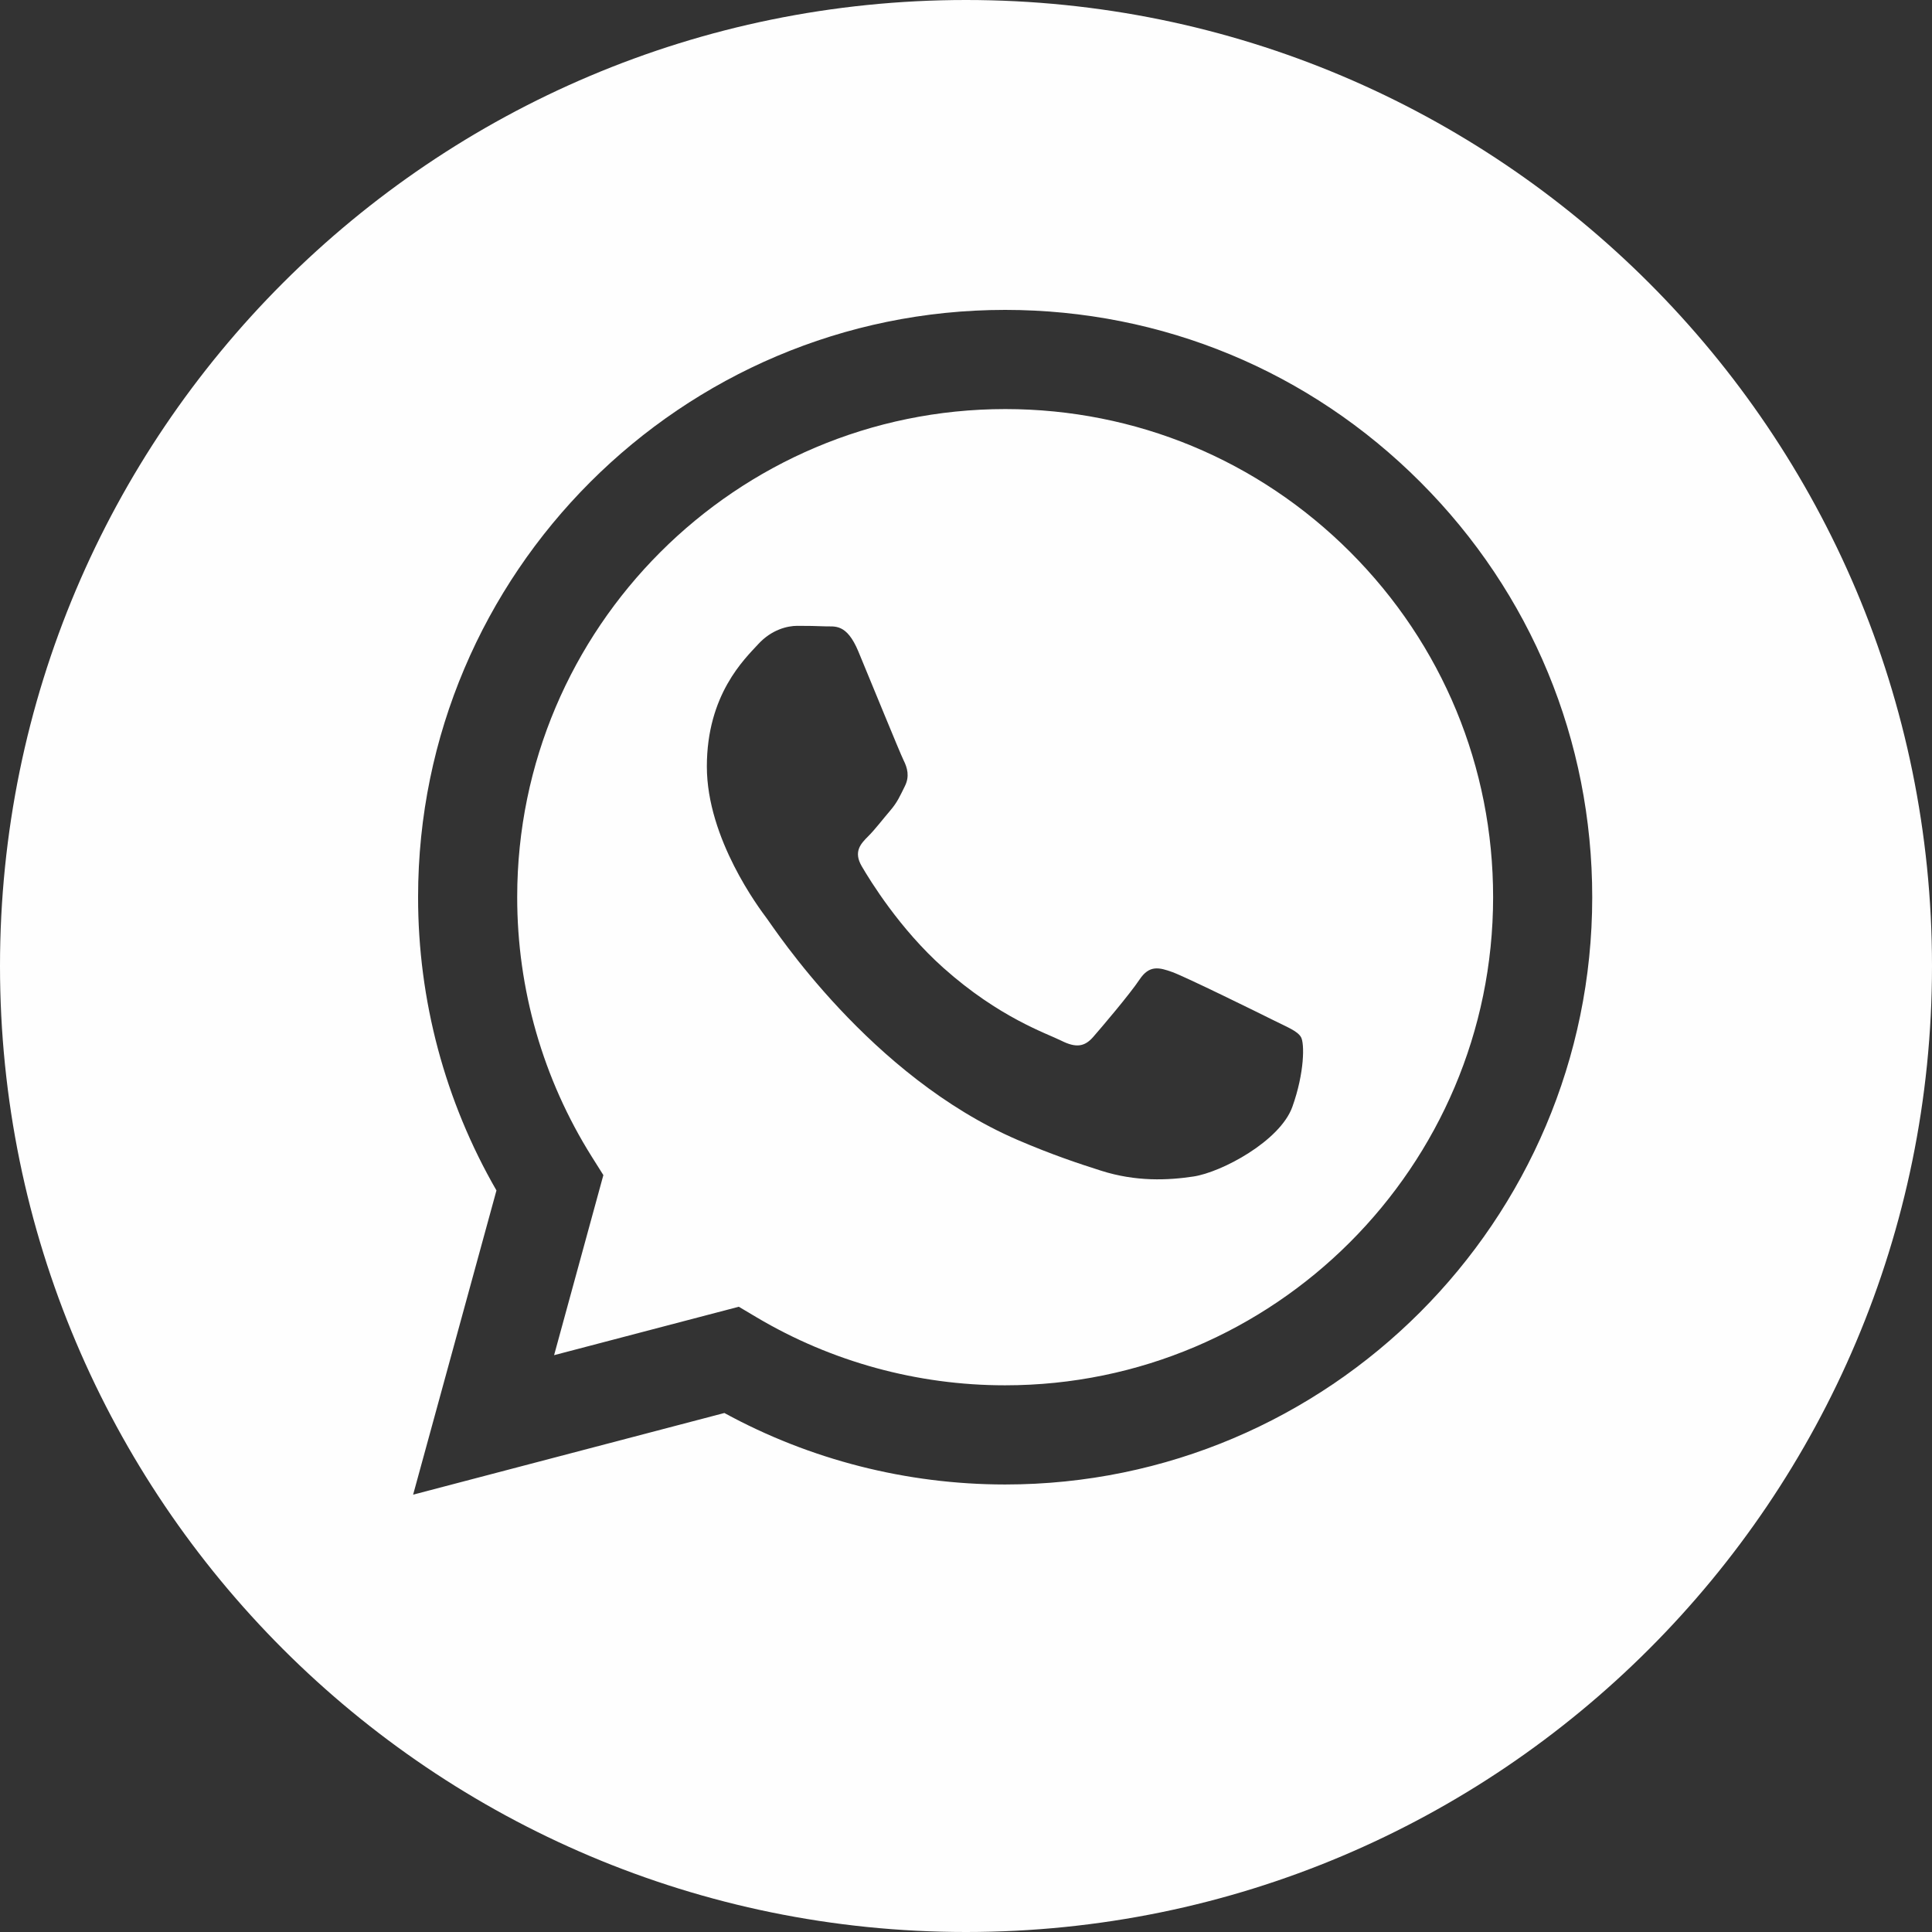 <?xml version="1.0" encoding="UTF-8"?> <svg xmlns="http://www.w3.org/2000/svg" width="30" height="30" viewBox="0 0 30 30" fill="none"><rect x="0" y="0" width="30" height="30" fill="#333333" stroke="none"/> <path d="M15.611 6.352C11.431 6.352 8.032 9.751 8.031 13.928C8.03 15.36 8.431 16.754 9.189 17.961L9.369 18.247L8.604 21.043L11.472 20.291L11.748 20.455C12.912 21.146 14.245 21.511 15.605 21.511H15.608C19.784 21.511 23.183 18.113 23.185 13.934C23.186 11.91 22.398 10.006 20.968 8.574C19.537 7.142 17.635 6.353 15.611 6.352ZM20.068 17.186C19.878 17.718 18.968 18.204 18.53 18.269C18.138 18.328 17.641 18.352 17.096 18.178C16.765 18.073 16.341 17.933 15.797 17.699C13.512 16.712 12.02 14.411 11.906 14.26C11.792 14.108 10.976 13.025 10.976 11.903C10.976 10.782 11.564 10.231 11.773 10.003C11.982 9.775 12.229 9.718 12.38 9.718C12.532 9.718 12.684 9.72 12.817 9.726C12.957 9.733 13.145 9.673 13.329 10.117C13.519 10.573 13.975 11.694 14.032 11.808C14.089 11.922 14.127 12.055 14.051 12.207C13.975 12.359 13.937 12.454 13.823 12.587C13.709 12.72 13.584 12.884 13.481 12.986C13.367 13.1 13.248 13.223 13.381 13.451C13.514 13.679 13.972 14.425 14.649 15.029C15.519 15.805 16.253 16.046 16.48 16.16C16.708 16.274 16.841 16.255 16.974 16.103C17.107 15.951 17.543 15.438 17.695 15.21C17.847 14.982 17.999 15.02 18.208 15.096C18.416 15.172 19.536 15.723 19.764 15.837C19.992 15.951 20.144 16.008 20.201 16.103C20.258 16.198 20.258 16.654 20.068 17.186Z" fill="#FEFEFE"></path> <path d="M15 0C6.716 0 0 6.716 0 15C0 23.284 6.716 30 15 30C23.284 30 30 23.284 30 15C30 6.716 23.284 0 15 0ZM15.608 23.051C15.607 23.051 15.608 23.051 15.608 23.051H15.604C14.078 23.05 12.579 22.668 11.248 21.941L6.415 23.209L7.709 18.485C6.911 17.102 6.491 15.534 6.492 13.928C6.493 8.901 10.583 4.812 15.608 4.812C18.046 4.813 20.335 5.762 22.056 7.486C23.778 9.209 24.725 11.499 24.724 13.935C24.722 18.961 20.632 23.051 15.608 23.051Z" fill="#FEFEFE"></path> </svg> 